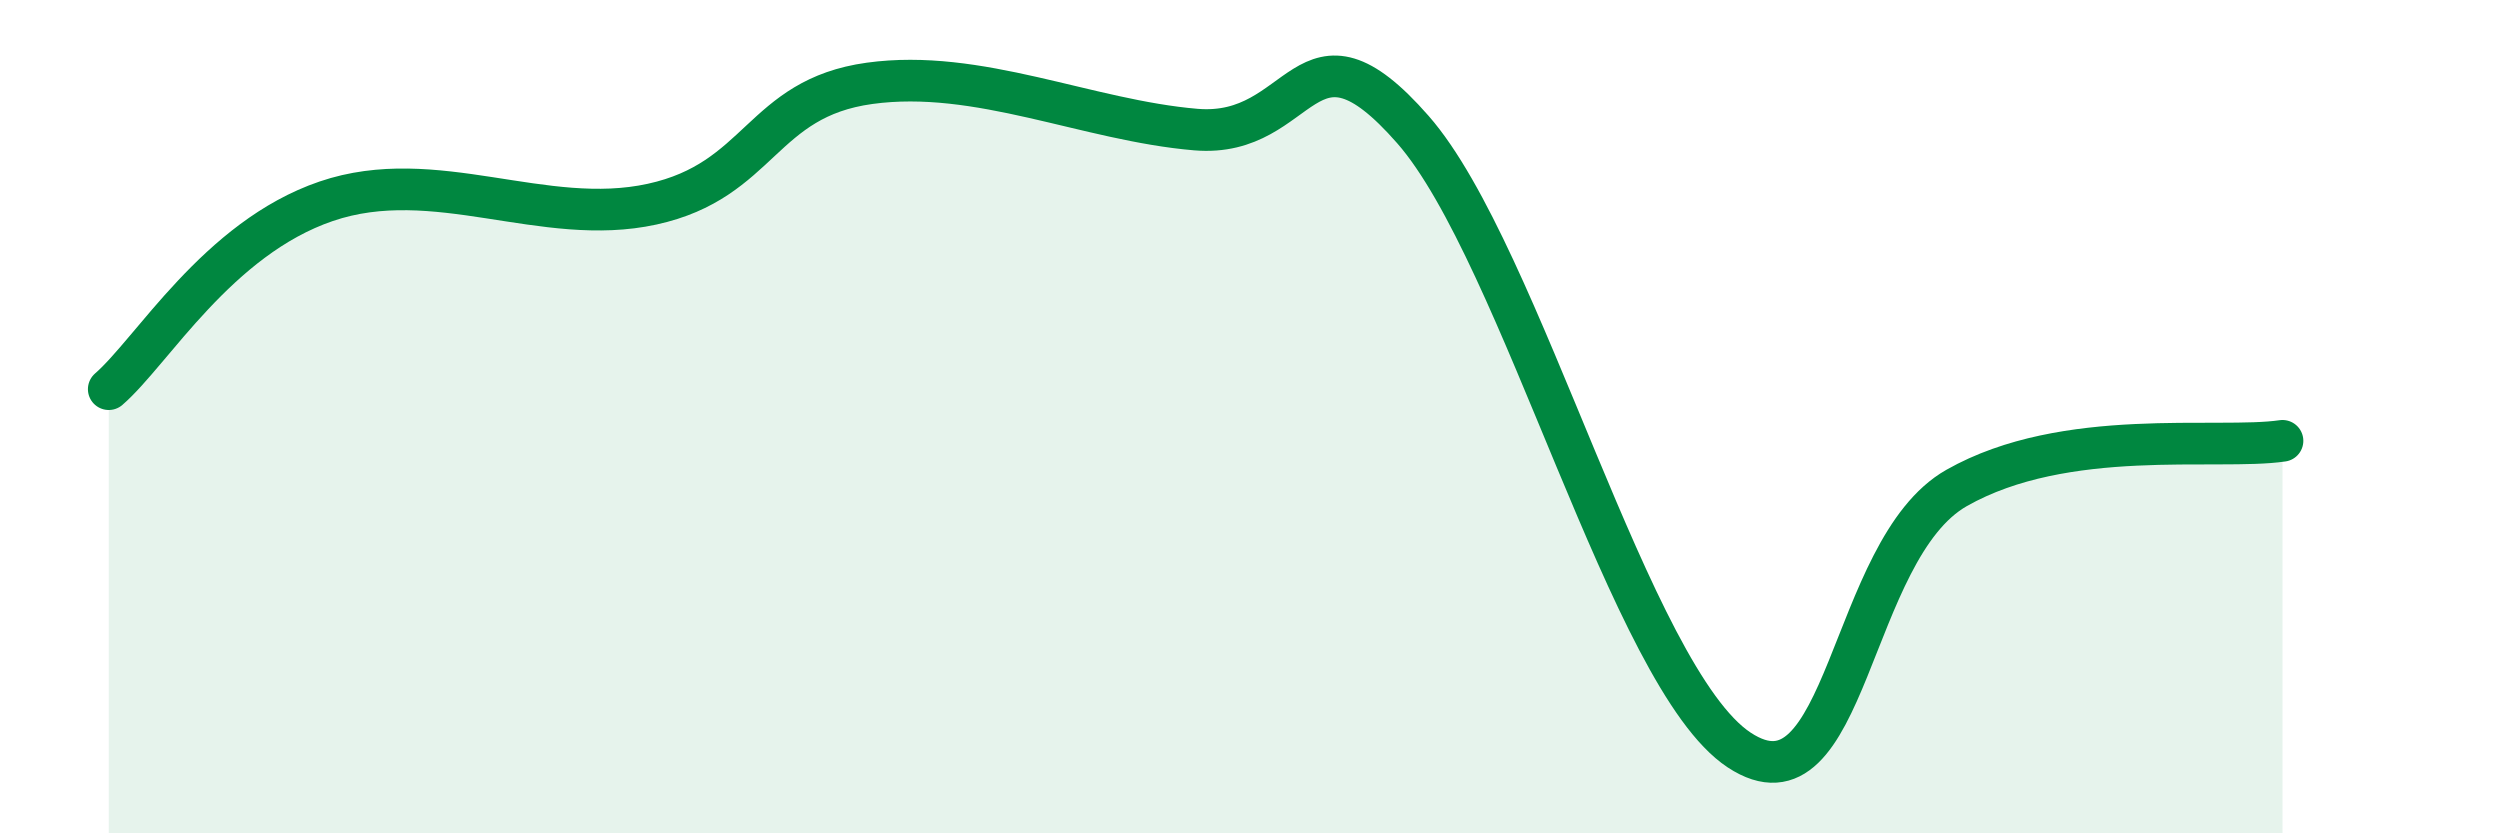 
    <svg width="60" height="20" viewBox="0 0 60 20" xmlns="http://www.w3.org/2000/svg">
      <path
        d="M 2.61,9.34 C 3.65,8.44 5.22,5.72 7.83,4.83 C 10.44,3.94 13.04,5.47 15.65,4.9 C 18.26,4.33 18.26,2.36 20.87,2 C 23.48,1.64 26.09,2.89 28.7,3.11 C 31.31,3.33 31.3,0.13 33.91,3.11 C 36.52,6.09 39.13,16.28 41.74,18 C 44.35,19.72 44.35,13.19 46.96,11.71 C 49.57,10.23 53.22,10.81 54.78,10.58L54.78 20L2.61 20Z"
        fill="#008740"
        opacity="0.1"
        stroke-linecap="round"
        stroke-linejoin="round"
      />
      <path
        d="M 2.61,9.34 C 3.65,8.44 5.22,5.72 7.83,4.83 C 10.44,3.94 13.04,5.47 15.65,4.9 C 18.26,4.33 18.26,2.36 20.87,2 C 23.48,1.64 26.09,2.89 28.7,3.11 C 31.31,3.33 31.3,0.13 33.91,3.11 C 36.52,6.09 39.13,16.28 41.74,18 C 44.35,19.72 44.35,13.19 46.96,11.71 C 49.57,10.23 53.22,10.81 54.78,10.58"
        stroke="#008740"
        stroke-width="1"
        fill="none"
        stroke-linecap="round"
        stroke-linejoin="round"
      />
    </svg>
  